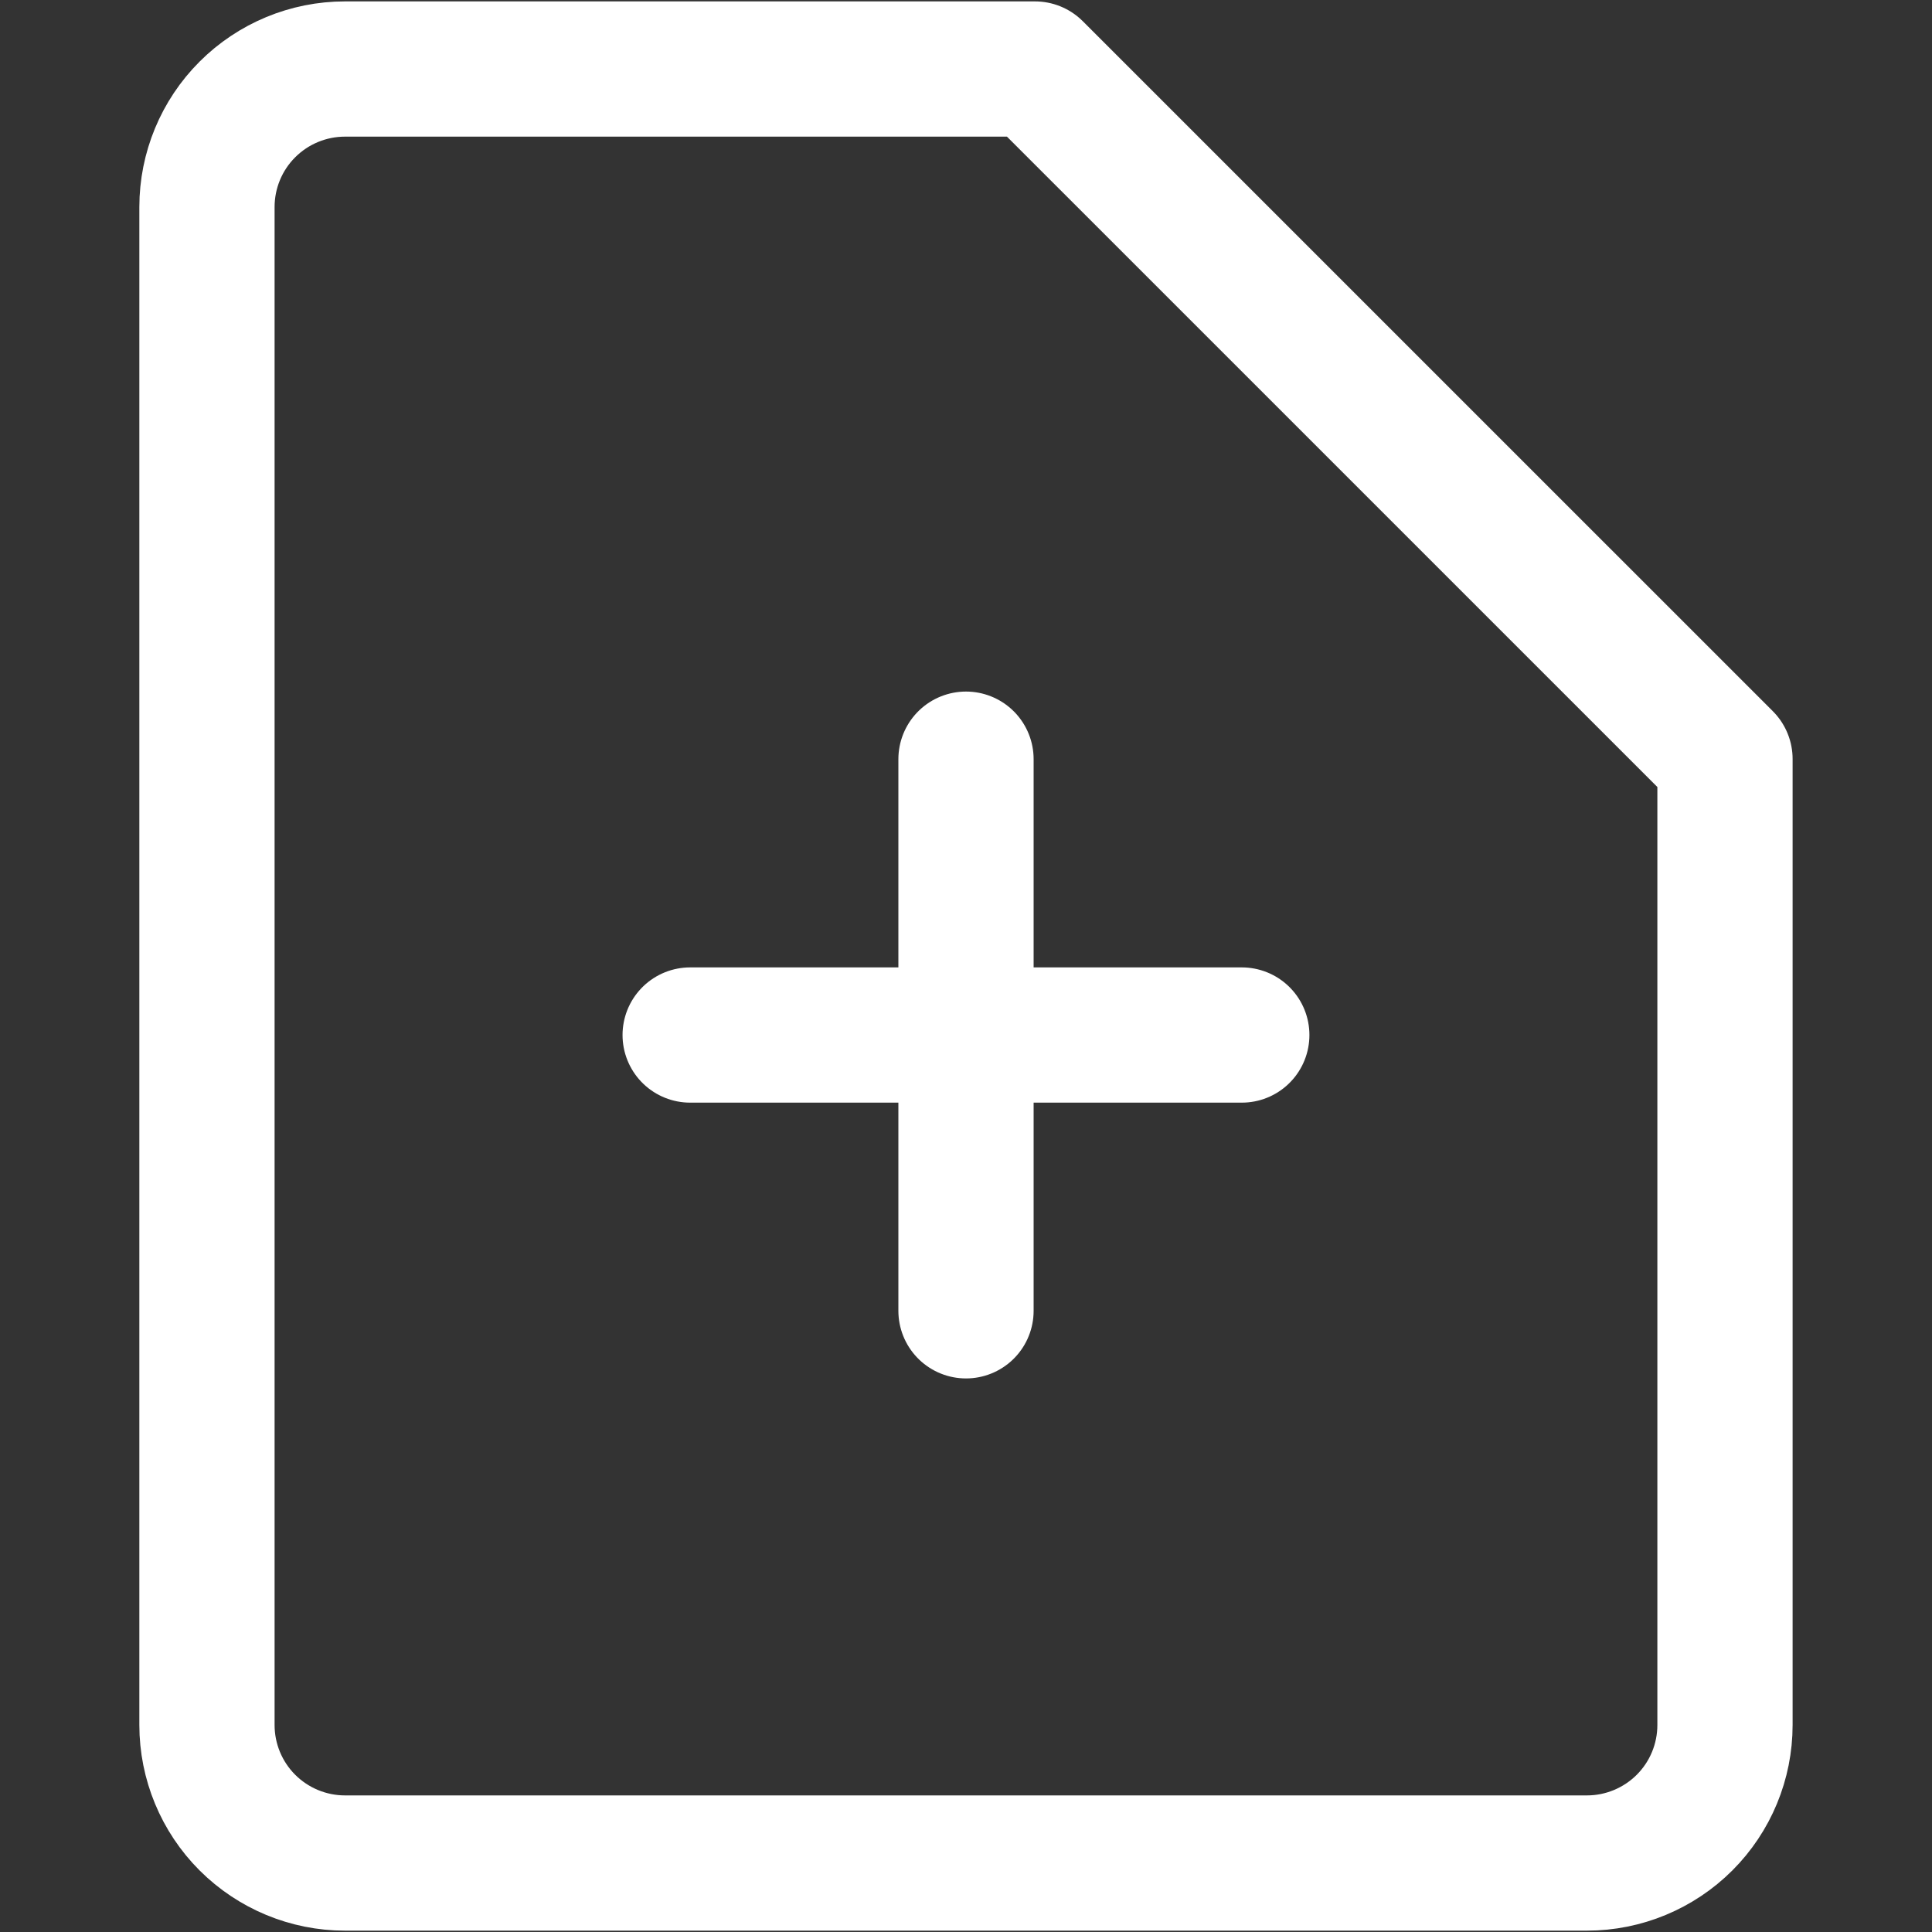 <svg width="40" height="40" viewBox="0 0 40 40" fill="none" xmlns="http://www.w3.org/2000/svg">
<rect x="0" y="0" width="40" height="40" fill="#333333" stroke="none"/>
<path d="M35.714 35.714C35.714 36.472 35.413 37.199 34.877 37.735C34.341 38.27 33.614 38.572 32.857 38.572H7.142C6.385 38.572 5.658 38.27 5.122 37.735C4.586 37.199 4.285 36.472 4.285 35.714V4.286C4.285 3.528 4.586 2.801 5.122 2.266C5.658 1.73 6.385 1.429 7.142 1.429H21.428L35.714 15.714V35.714Z" stroke="white" stroke-width="2.8" stroke-linecap="round" stroke-linejoin="round"/>
<path d="M20 15.718V27.139" stroke="white" stroke-width="2.8" stroke-linecap="round" stroke-linejoin="round"/>
<path d="M14.289 21.429H25.71" stroke="white" stroke-width="2.8" stroke-linecap="round" stroke-linejoin="round"/>
</svg>
